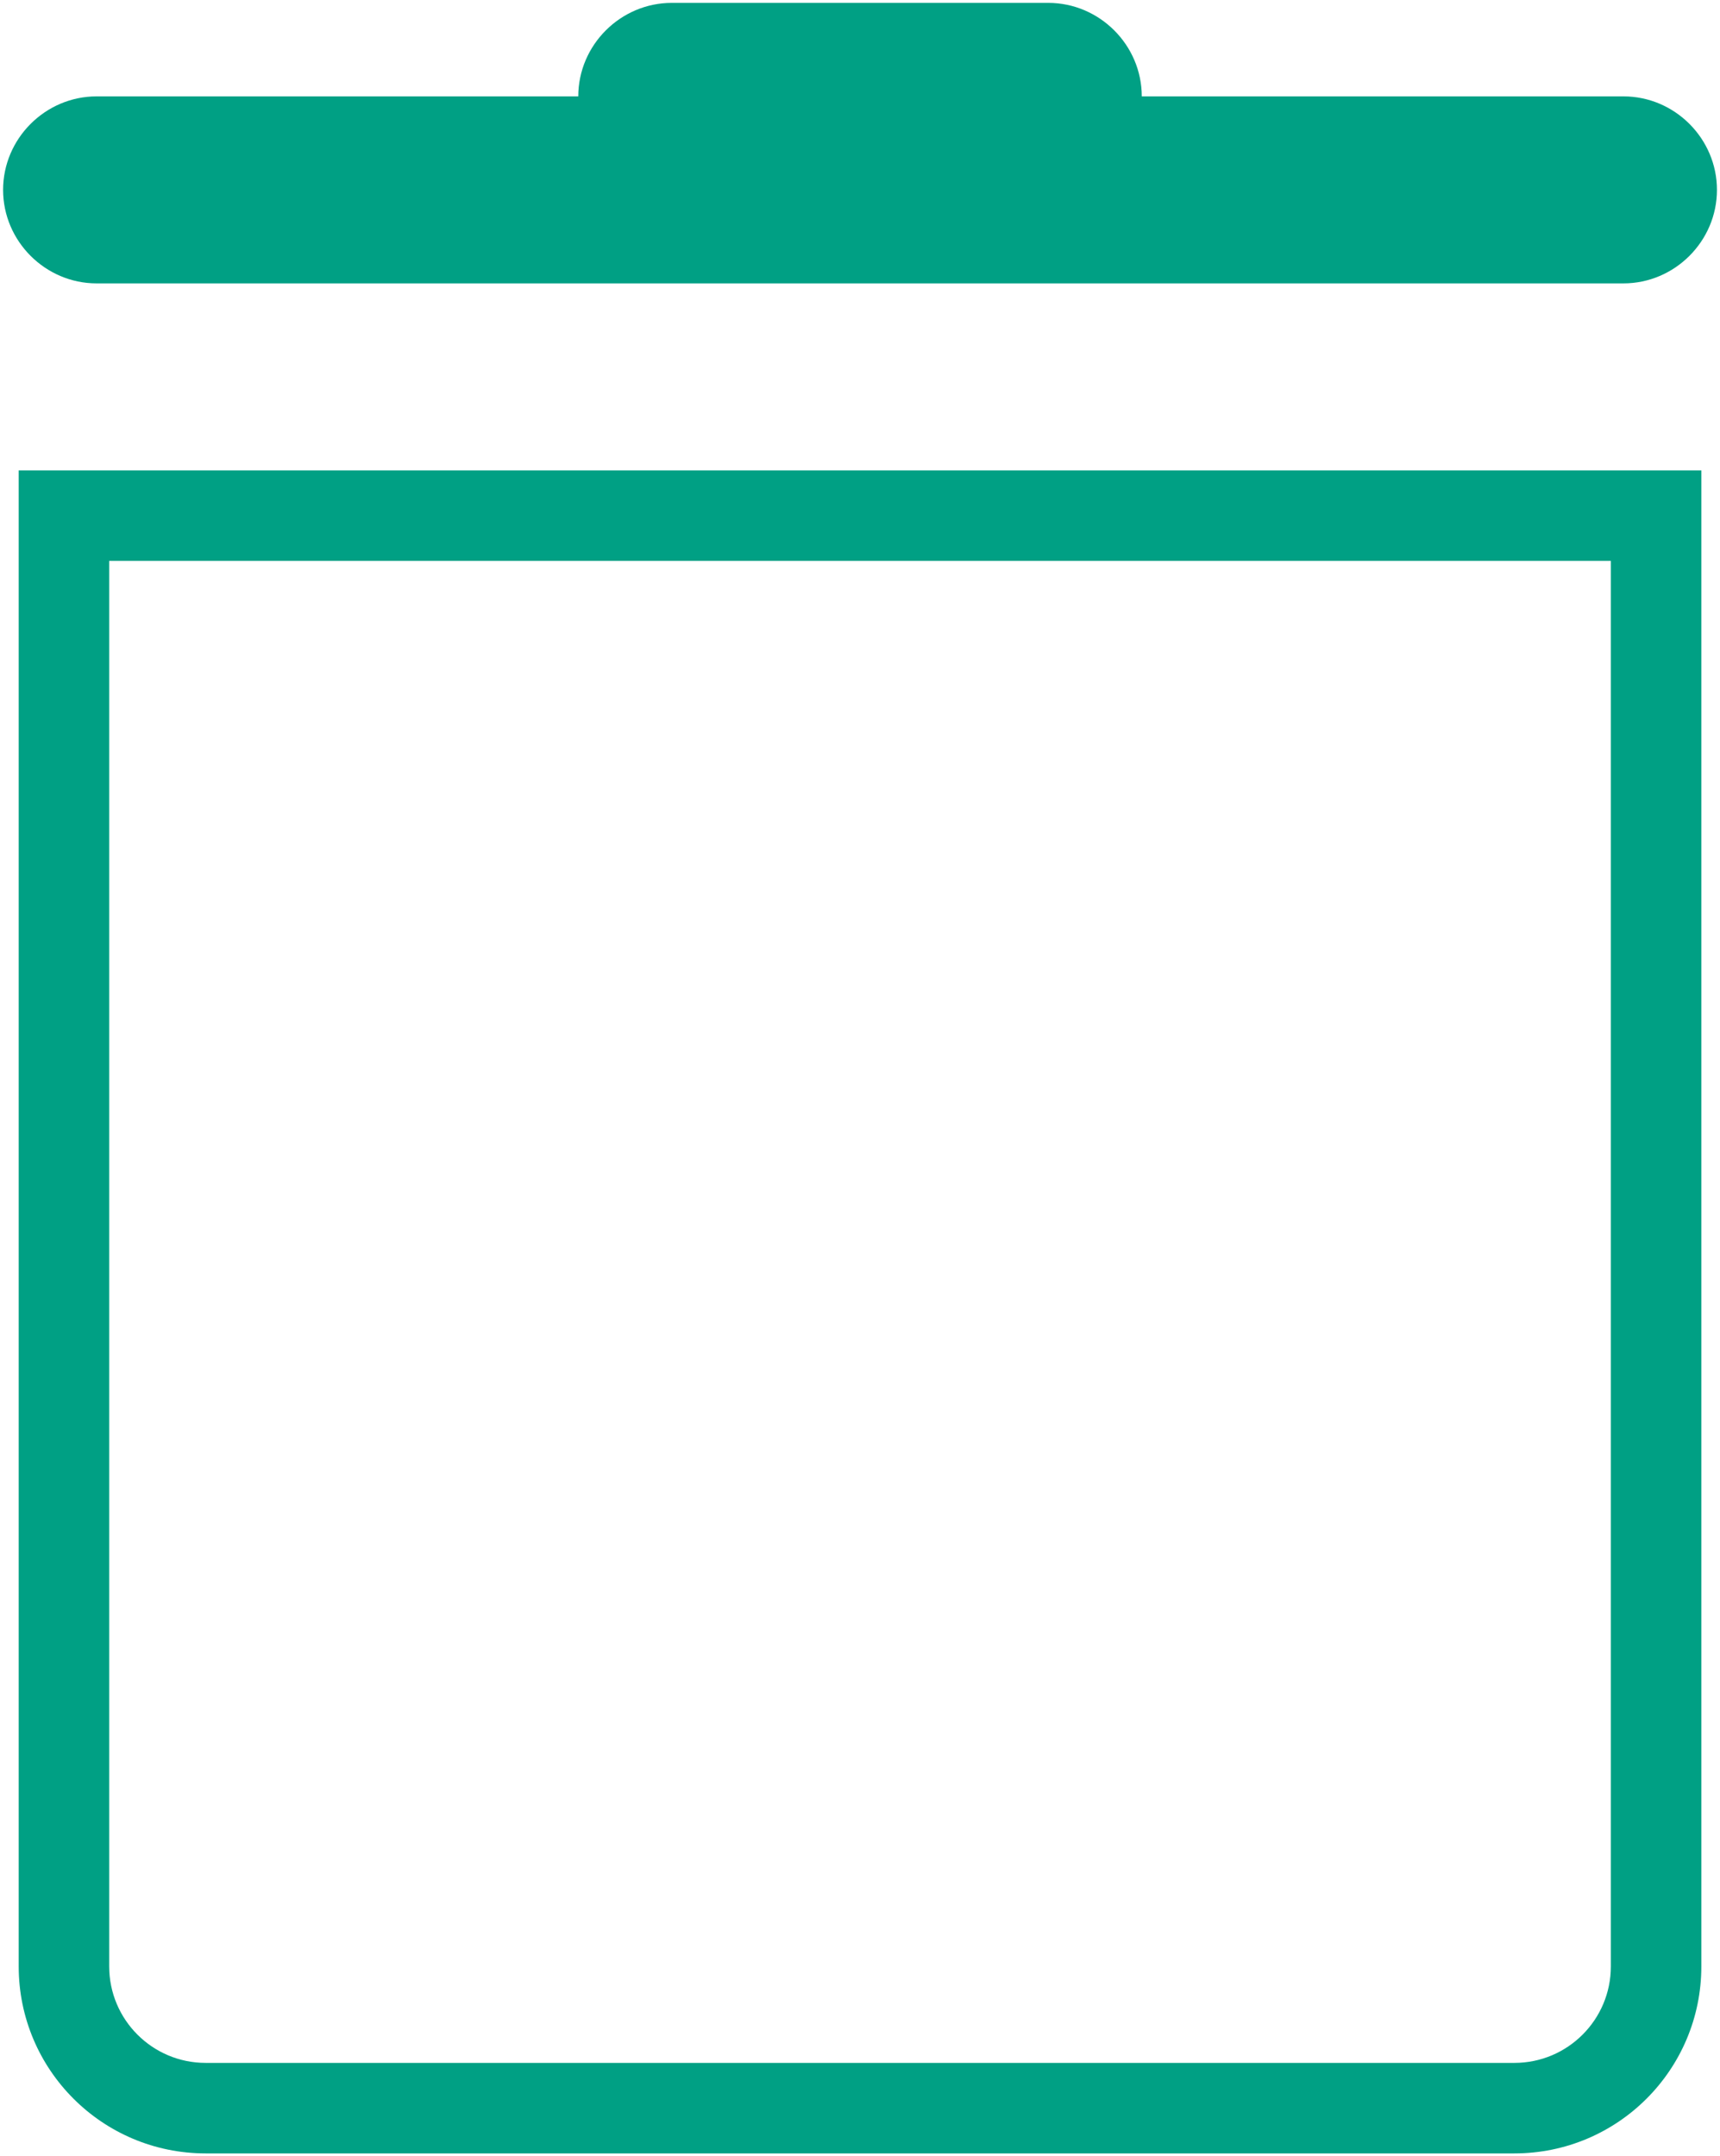 <?xml version="1.0" encoding="UTF-8" standalone="no"?>
<!DOCTYPE svg PUBLIC "-//W3C//DTD SVG 1.1//EN" "http://www.w3.org/Graphics/SVG/1.1/DTD/svg11.dtd">
<svg xmlns="http://www.w3.org/2000/svg" xmlns:xlink="http://www.w3.org/1999/xlink" xmlns:serif="http://www.serif.com/" width="150" height="188" viewBox="0 0 152 190" version="1.1" xml:space="preserve" style="fill-rule:evenodd;clip-rule:evenodd;stroke-linejoin:round;stroke-miterlimit:2;">
    <g transform="matrix(1,0,0,1,-24,-5)">
        <g id="Mülleimer">
            <g transform="matrix(8.261,0,0,8.261,-23.913,-19.782)">
                <path d="M6,8L6,24C6,25.105 6.895,26 8,26L22,26C23.105,26 24,25.105 24,24L24,8L6,8ZM6.968,8.968L23.032,8.968C23.032,8.968 23.032,24 23.032,24C23.032,24.57 22.57,25.032 22,25.032C22,25.032 8,25.032 8,25.032C7.43,25.032 6.968,24.57 6.968,24L6.968,8.968Z" style="fill:rgb(0,160,132);"/>
            </g>
            <g transform="matrix(8.261,0,0,8.261,-23.913,-19.782)">
                <path d="M13,3C12.995,3 12.991,3 12.986,3C12.438,3 11.986,3.451 11.986,4L6.847,4C6.843,4 6.838,4 6.833,4C6.285,4 5.833,4.451 5.833,5C5.833,5.549 6.285,6 6.833,6C6.838,6 6.843,6 6.847,6L23.153,6C23.157,6 23.162,6 23.167,6C23.715,6 24.167,5.549 24.167,5C24.167,4.451 23.715,4 23.167,4C23.162,4 23.157,4 23.153,4L18.014,4C18.014,3.451 17.562,3 17.014,3C17.009,3 17.005,3 17,3L13,3Z" style="fill:rgb(0,160,132);"/>
            </g>
        </g>
    </g>
</svg>
